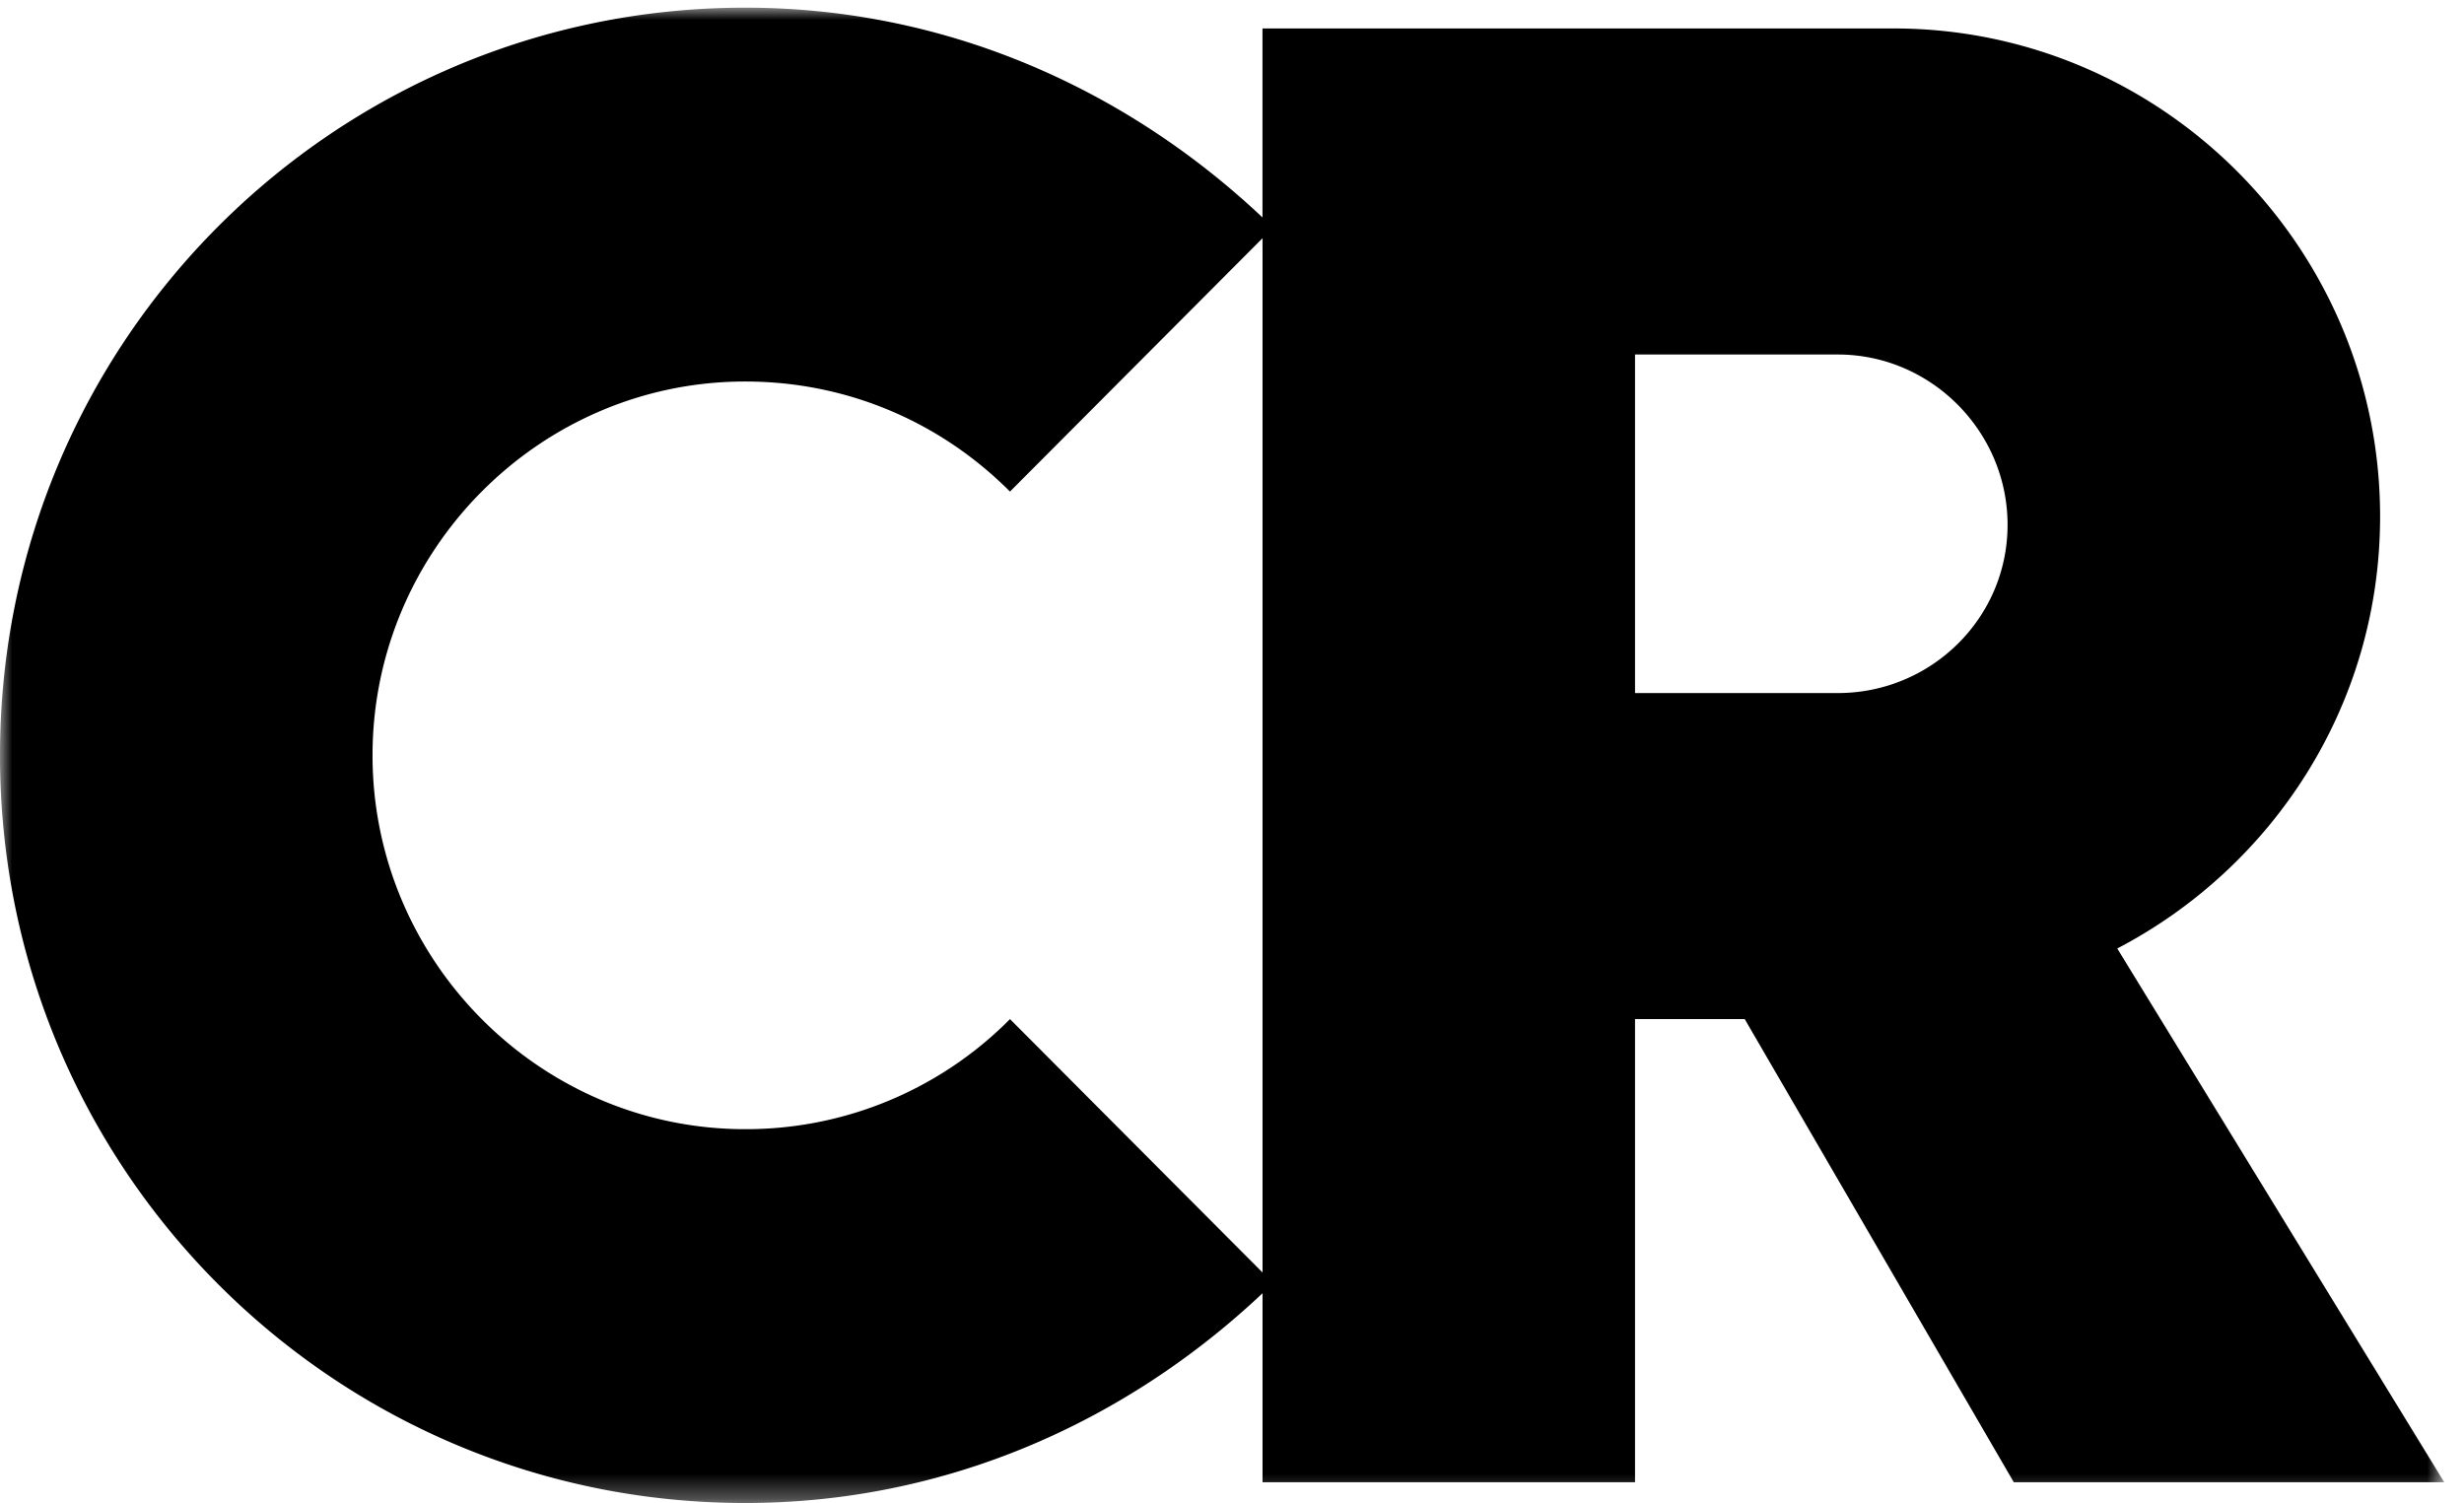 <svg width="100" height="61" viewBox="0 0 100 61" xmlns="http://www.w3.org/2000/svg" xmlns:xlink="http://www.w3.org/1999/xlink"><title>258071DC-D857-46FB-9561-23705ECF7606</title><defs><path id="a" d="M0 0v60.69h99.199V0z"/></defs><g transform="translate(0 .311)" fill="none" fill-rule="evenodd"><mask id="b" fill="#fff"><use xlink:href="#a"/></mask><path d="M66.357 27.817v-13.74h8.231c3.78 0 6.888 3.12 6.888 6.912 0 3.793-3.108 6.828-6.888 6.828h-8.231zM40.99 41.05a15.078 15.078 0 0 1-10.751 4.467c-8.316 0-15.12-6.827-15.12-15.172s6.804-15.172 15.12-15.172c4.2 0 7.98 1.686 10.75 4.467L51.239 9.357v41.977L40.99 41.05zm10.248 18.797h15.119V41.05h4.452l10.92 18.797h17.47L85.928 38.184c6.3-3.287 10.667-9.862 10.667-17.532C96.595 9.694 87.692.844 76.857.844h-25.62v7.67C45.694 3.288 38.388 0 30.24 0 13.608 0-.001 13.488-.001 30.345 0 47.203 13.609 60.69 30.24 60.69c8.147 0 15.454-3.288 20.999-8.514v7.671z" fill="#000" mask="url(#b)"/></g></svg>